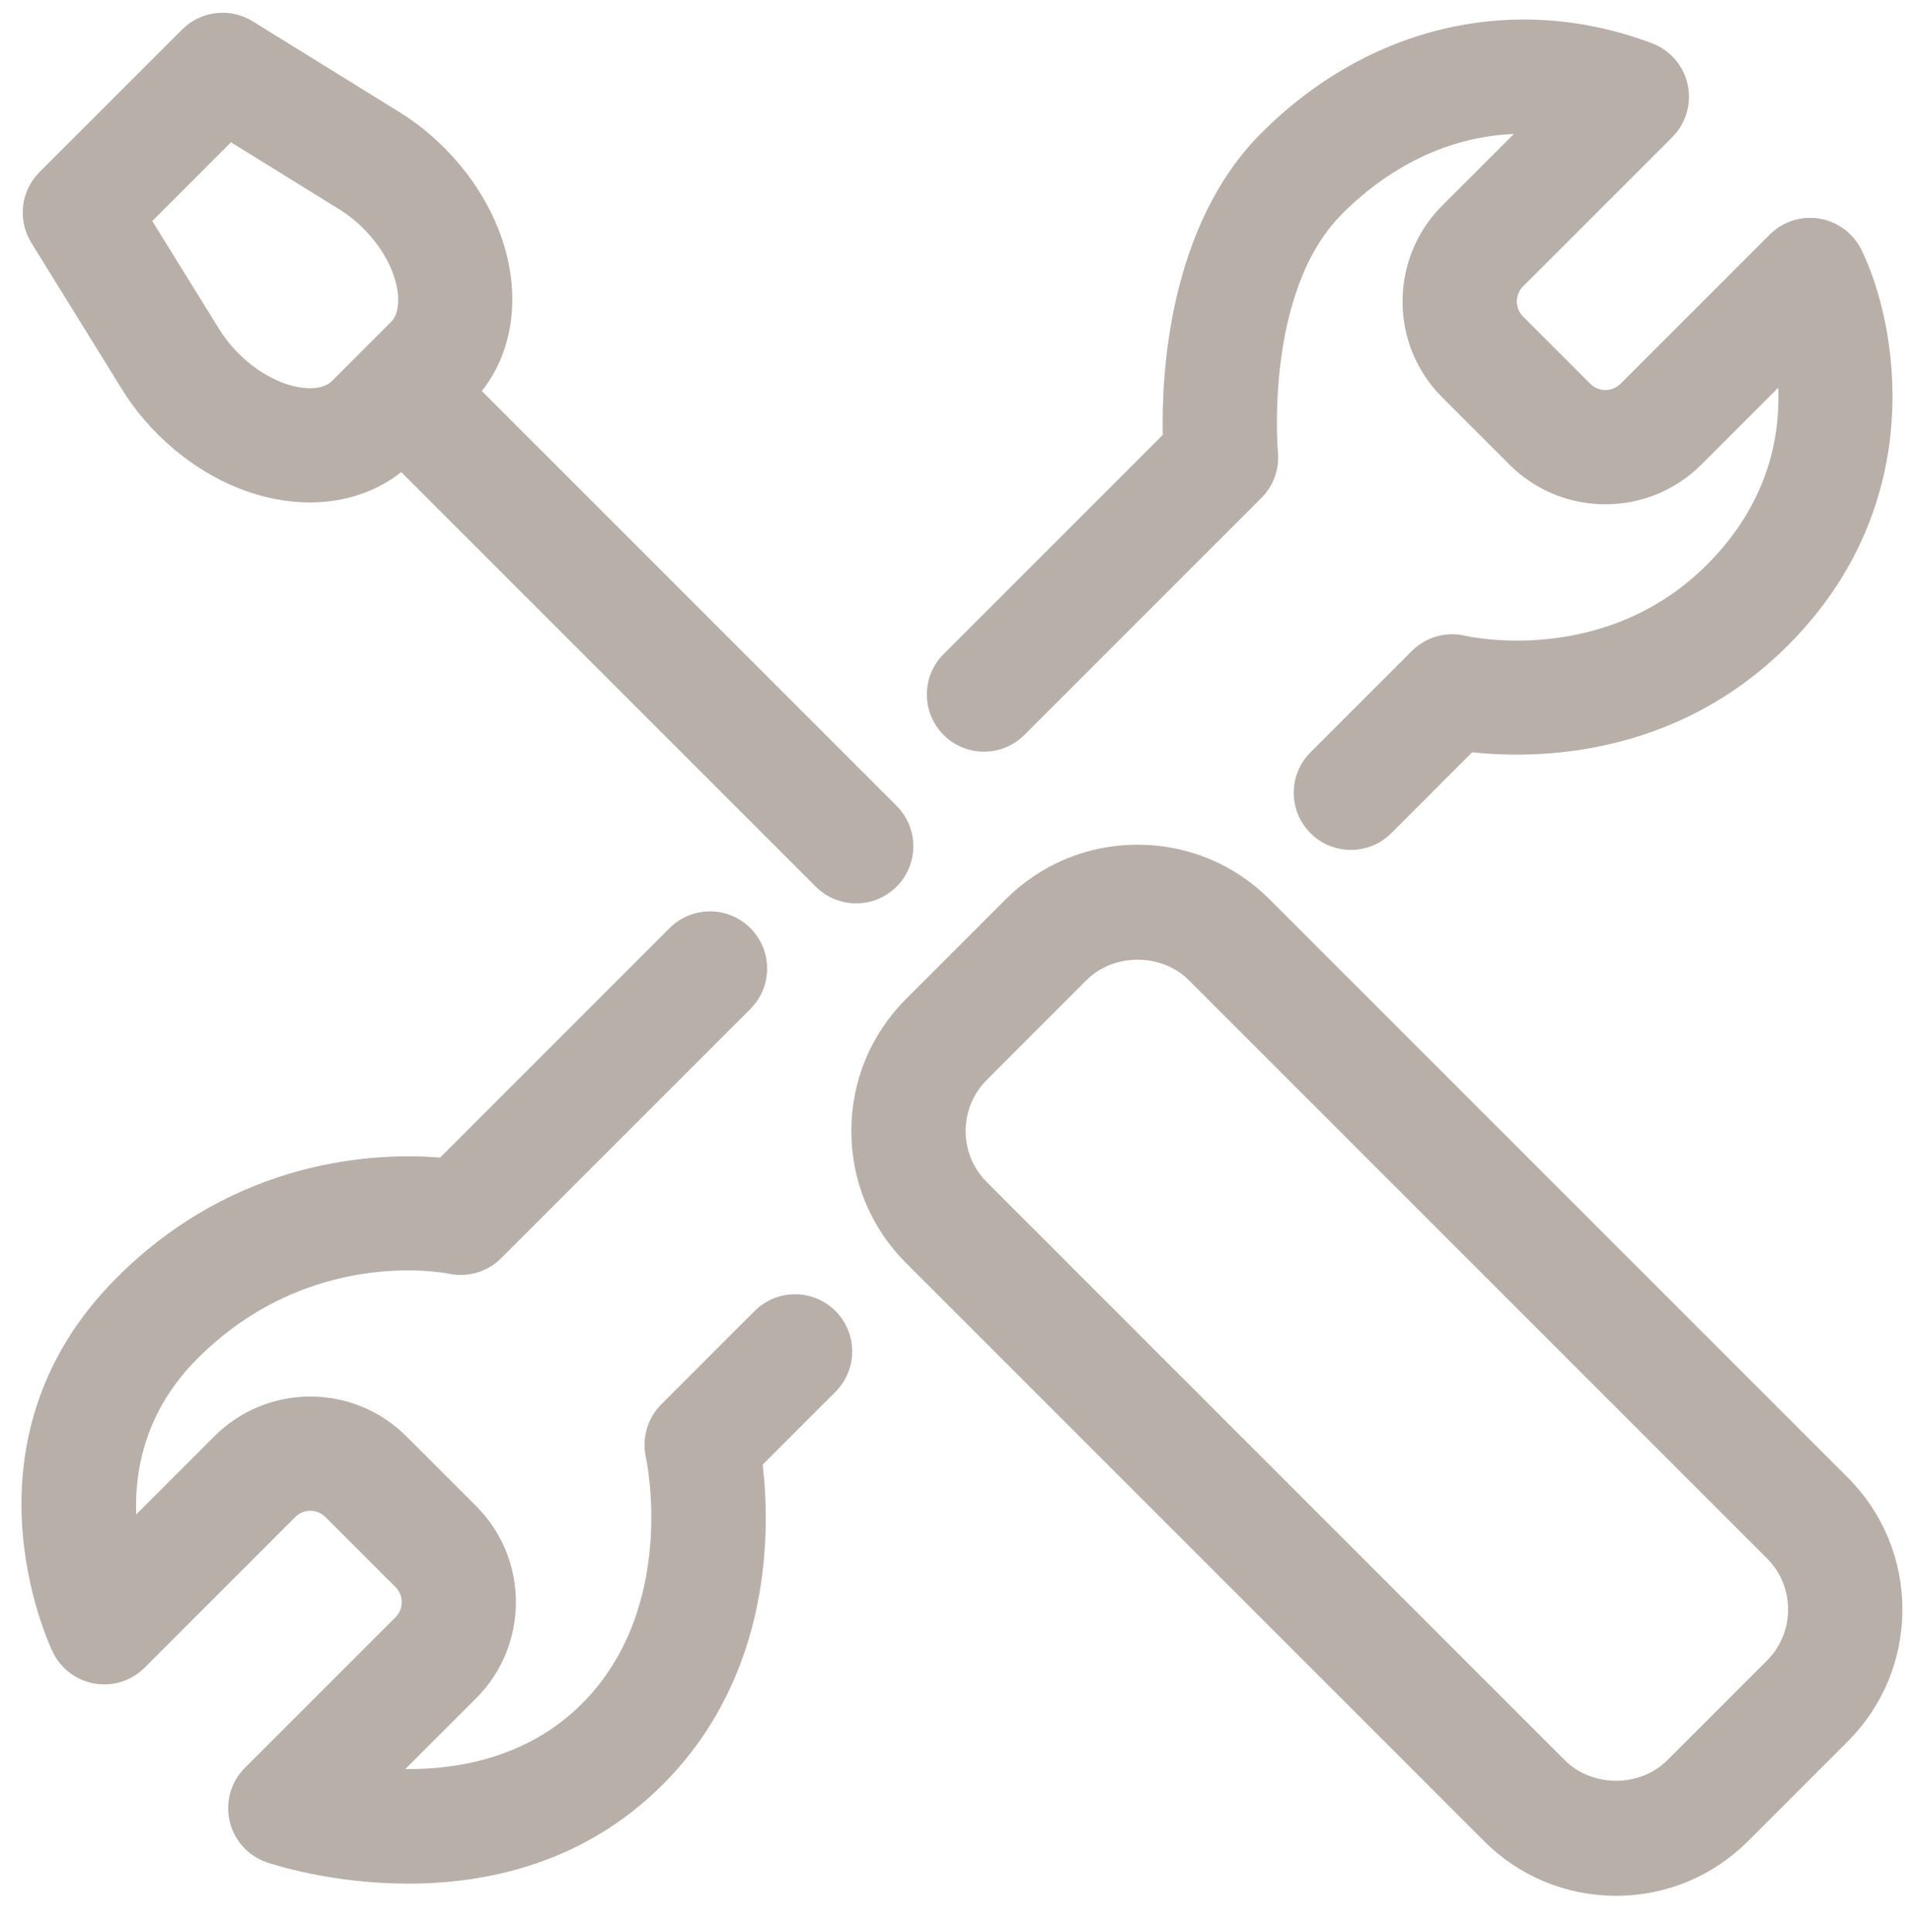 <?xml version="1.0" encoding="UTF-8" standalone="no"?>
<svg xmlns:dc="http://purl.org/dc/elements/1.1/" xmlns:cc="http://creativecommons.org/ns#" xmlns:rdf="http://www.w3.org/1999/02/22-rdf-syntax-ns#" xmlns:svg="http://www.w3.org/2000/svg" xmlns="http://www.w3.org/2000/svg" xmlns:sodipodi="http://sodipodi.sourceforge.net/DTD/sodipodi-0.dtd" xmlns:inkscape="http://www.inkscape.org/namespaces/inkscape" width="191px" height="193px" viewBox="0 0 191 193" version="1.1" id="svg4518" sodipodi:docname="icon11.svg" inkscape:version="0.92.1 r15371">
  <!-- Generator: Sketch 50.2 (55047) - http://www.bohemiancoding.com/sketch -->
  <desc id="desc4511">Created with Sketch.</desc>
  <defs id="defs4513"></defs>
  <path style="fill:#b7afa8;fill-rule:evenodd;stroke:none;stroke-width:1.903" inkscape:connector-curvature="0" d="m 176.503,165.885 -9.949,9.947 c -2.732,2.732 -7.495,2.732 -10.232,0 L 98.582,118.091 c -1.366,-1.368 -2.12,-3.183 -2.12,-5.116 0,-1.931 0.753,-3.746 2.12,-5.114 l 9.947,-9.949 c 2.736,-2.73 7.496,-2.73 10.231,0 l 57.744,57.742 c 1.366,1.368 2.118,3.183 2.118,5.116 0,1.933 -0.752,3.748 -2.118,5.116 z m -49.673,-76.045 c -3.522,-3.522 -8.204,-5.463 -13.185,-5.463 -4.983,0 -9.664,1.941 -13.187,5.463 l -9.949,9.949 c -3.522,3.522 -5.463,8.204 -5.463,13.185 0,4.981 1.941,9.664 5.463,13.187 l 57.742,57.744 c 3.524,3.522 8.206,5.463 13.187,5.463 4.983,0 9.665,-1.941 13.187,-5.463 l 9.949,-9.949 c 3.522,-3.522 5.463,-8.204 5.463,-13.187 0,-4.983 -1.941,-9.665 -5.463,-13.187 z m 19.569,-26.327 c -1.929,-0.462 -3.965,0.112 -5.365,1.515 l -10.122,10.124 c -2.23,2.23 -2.23,5.845 0,8.073 1.115,1.115 2.574,1.671 4.036,1.671 1.459,0 2.922,-0.556 4.036,-1.671 l 8.077,-8.081 c 6.296,0.681 20.246,0.622 31.537,-10.67 14.165,-14.16 11.005,-32.035 7.354,-39.509 -0.809,-1.657 -2.371,-2.82 -4.19,-3.124 -1.825,-0.299 -3.67,0.289 -4.975,1.594 l -14.907,14.907 c -0.833,0.83 -2.18,0.826 -3.012,0 l -6.722,-6.724 c -0.831,-0.83 -0.831,-2.18 0,-3.012 L 167.051,13.702 c 1.372,-1.372 1.952,-3.345 1.543,-5.24 -0.407,-1.895 -1.752,-3.455 -3.567,-4.138 -13.672,-5.152 -28.258,-1.802 -39.014,8.958 -9.241,9.235 -9.987,24.013 -9.86,30.167 L 94.261,65.34 c -2.23,2.228 -2.23,5.843 0,8.071 2.23,2.23 5.841,2.23 8.071,0 l 23.682,-23.68 c 1.201,-1.201 1.804,-2.888 1.646,-4.578 -0.015,-0.16 -1.391,-15.988 6.423,-23.8 5.002,-5.002 10.954,-7.715 17.145,-7.97 l -7.156,7.154 c -5.284,5.282 -5.284,13.874 0,19.156 l 6.722,6.722 c 5.28,5.278 13.874,5.282 19.154,0 l 7.692,-7.691 c 0.207,5.093 -1.102,11.665 -7.116,17.679 -10.147,10.149 -23.587,7.23 -24.126,7.11 z m -71.015,67.441 -9.329,9.331 c -1.385,1.383 -1.956,3.406 -1.528,5.314 0.034,0.148 3.231,14.959 -6.401,24.594 -5.253,5.249 -12.152,6.593 -17.638,6.515 l 7.093,-7.089 c 5.276,-5.284 5.276,-13.874 -0.002,-19.16 l -7.002,-6.996 c -5.278,-5.28 -13.872,-5.284 -19.154,0 l -7.82,7.818 c -0.166,-4.656 1.01,-10.461 6.13,-15.583 11.14,-11.14 24.552,-8.575 25.081,-8.473 1.899,0.409 3.874,-0.171 5.246,-1.543 l 24.9,-24.9 c 2.228,-2.228 2.228,-5.843 0,-8.071 -2.23,-2.23 -5.843,-2.23 -8.073,0 L 43.97,115.631 c -6.246,-0.508 -20.296,-0.015 -32.305,11.994 -16.315,16.315 -6.802,36.552 -6.387,37.406 0.803,1.663 2.365,2.833 4.186,3.141 1.828,0.314 3.68,-0.284 4.987,-1.593 l 15.046,-15.046 c 0.835,-0.831 2.182,-0.83 3.012,0.002 l 7,6.998 c 0.83,0.83 0.83,2.182 0.002,3.014 l -15.046,15.044 c -1.395,1.391 -1.971,3.404 -1.526,5.324 0.445,1.918 1.847,3.474 3.71,4.112 0.481,0.166 6.387,2.127 14.133,2.127 7.826,0 17.533,-2.003 25.418,-9.89 10.963,-10.963 10.746,-25.522 9.987,-31.966 l 7.27,-7.27 c 2.23,-2.228 2.23,-5.845 0,-8.073 -2.228,-2.228 -5.841,-2.228 -8.071,0 z M 23.075,14.212 33.89,20.905 c 2.346,1.452 4.319,3.76 5.278,6.17 0.847,2.131 0.811,4.167 -0.089,5.069 l -5.936,5.936 c -0.906,0.9 -2.94,0.936 -5.067,0.089 h -0.002 C 25.661,37.211 23.355,35.238 21.901,32.888 L 15.21,22.077 Z M 12.194,38.898 c 2.738,4.422 6.988,8.022 11.665,9.88 2.388,0.949 4.795,1.414 7.093,1.414 3.425,-0.002 6.608,-1.039 9.129,-3.037 l 41.409,41.409 c 1.115,1.115 2.576,1.672 4.036,1.672 1.461,0 2.921,-0.557 4.036,-1.672 2.23,-2.228 2.23,-5.843 0,-8.071 L 48.128,39.06 C 51.469,34.852 52.138,28.805 49.777,22.859 47.918,18.184 44.317,13.934 39.897,11.198 L 25.241,2.128 C 22.986,0.735 20.075,1.074 18.201,2.944 L 3.94,17.201 c -1.872,1.874 -2.211,4.789 -0.816,7.042 z" id="Fill-1" mask="url(#mask-2)" sodipodi:nodetypes="ccccsccccsccscssccssssccccccscccccscccccccccccccccccccccccccccccccccccsssscsccccccccccscccccccccccccccccccsscccccccccc"></path>
</svg>
